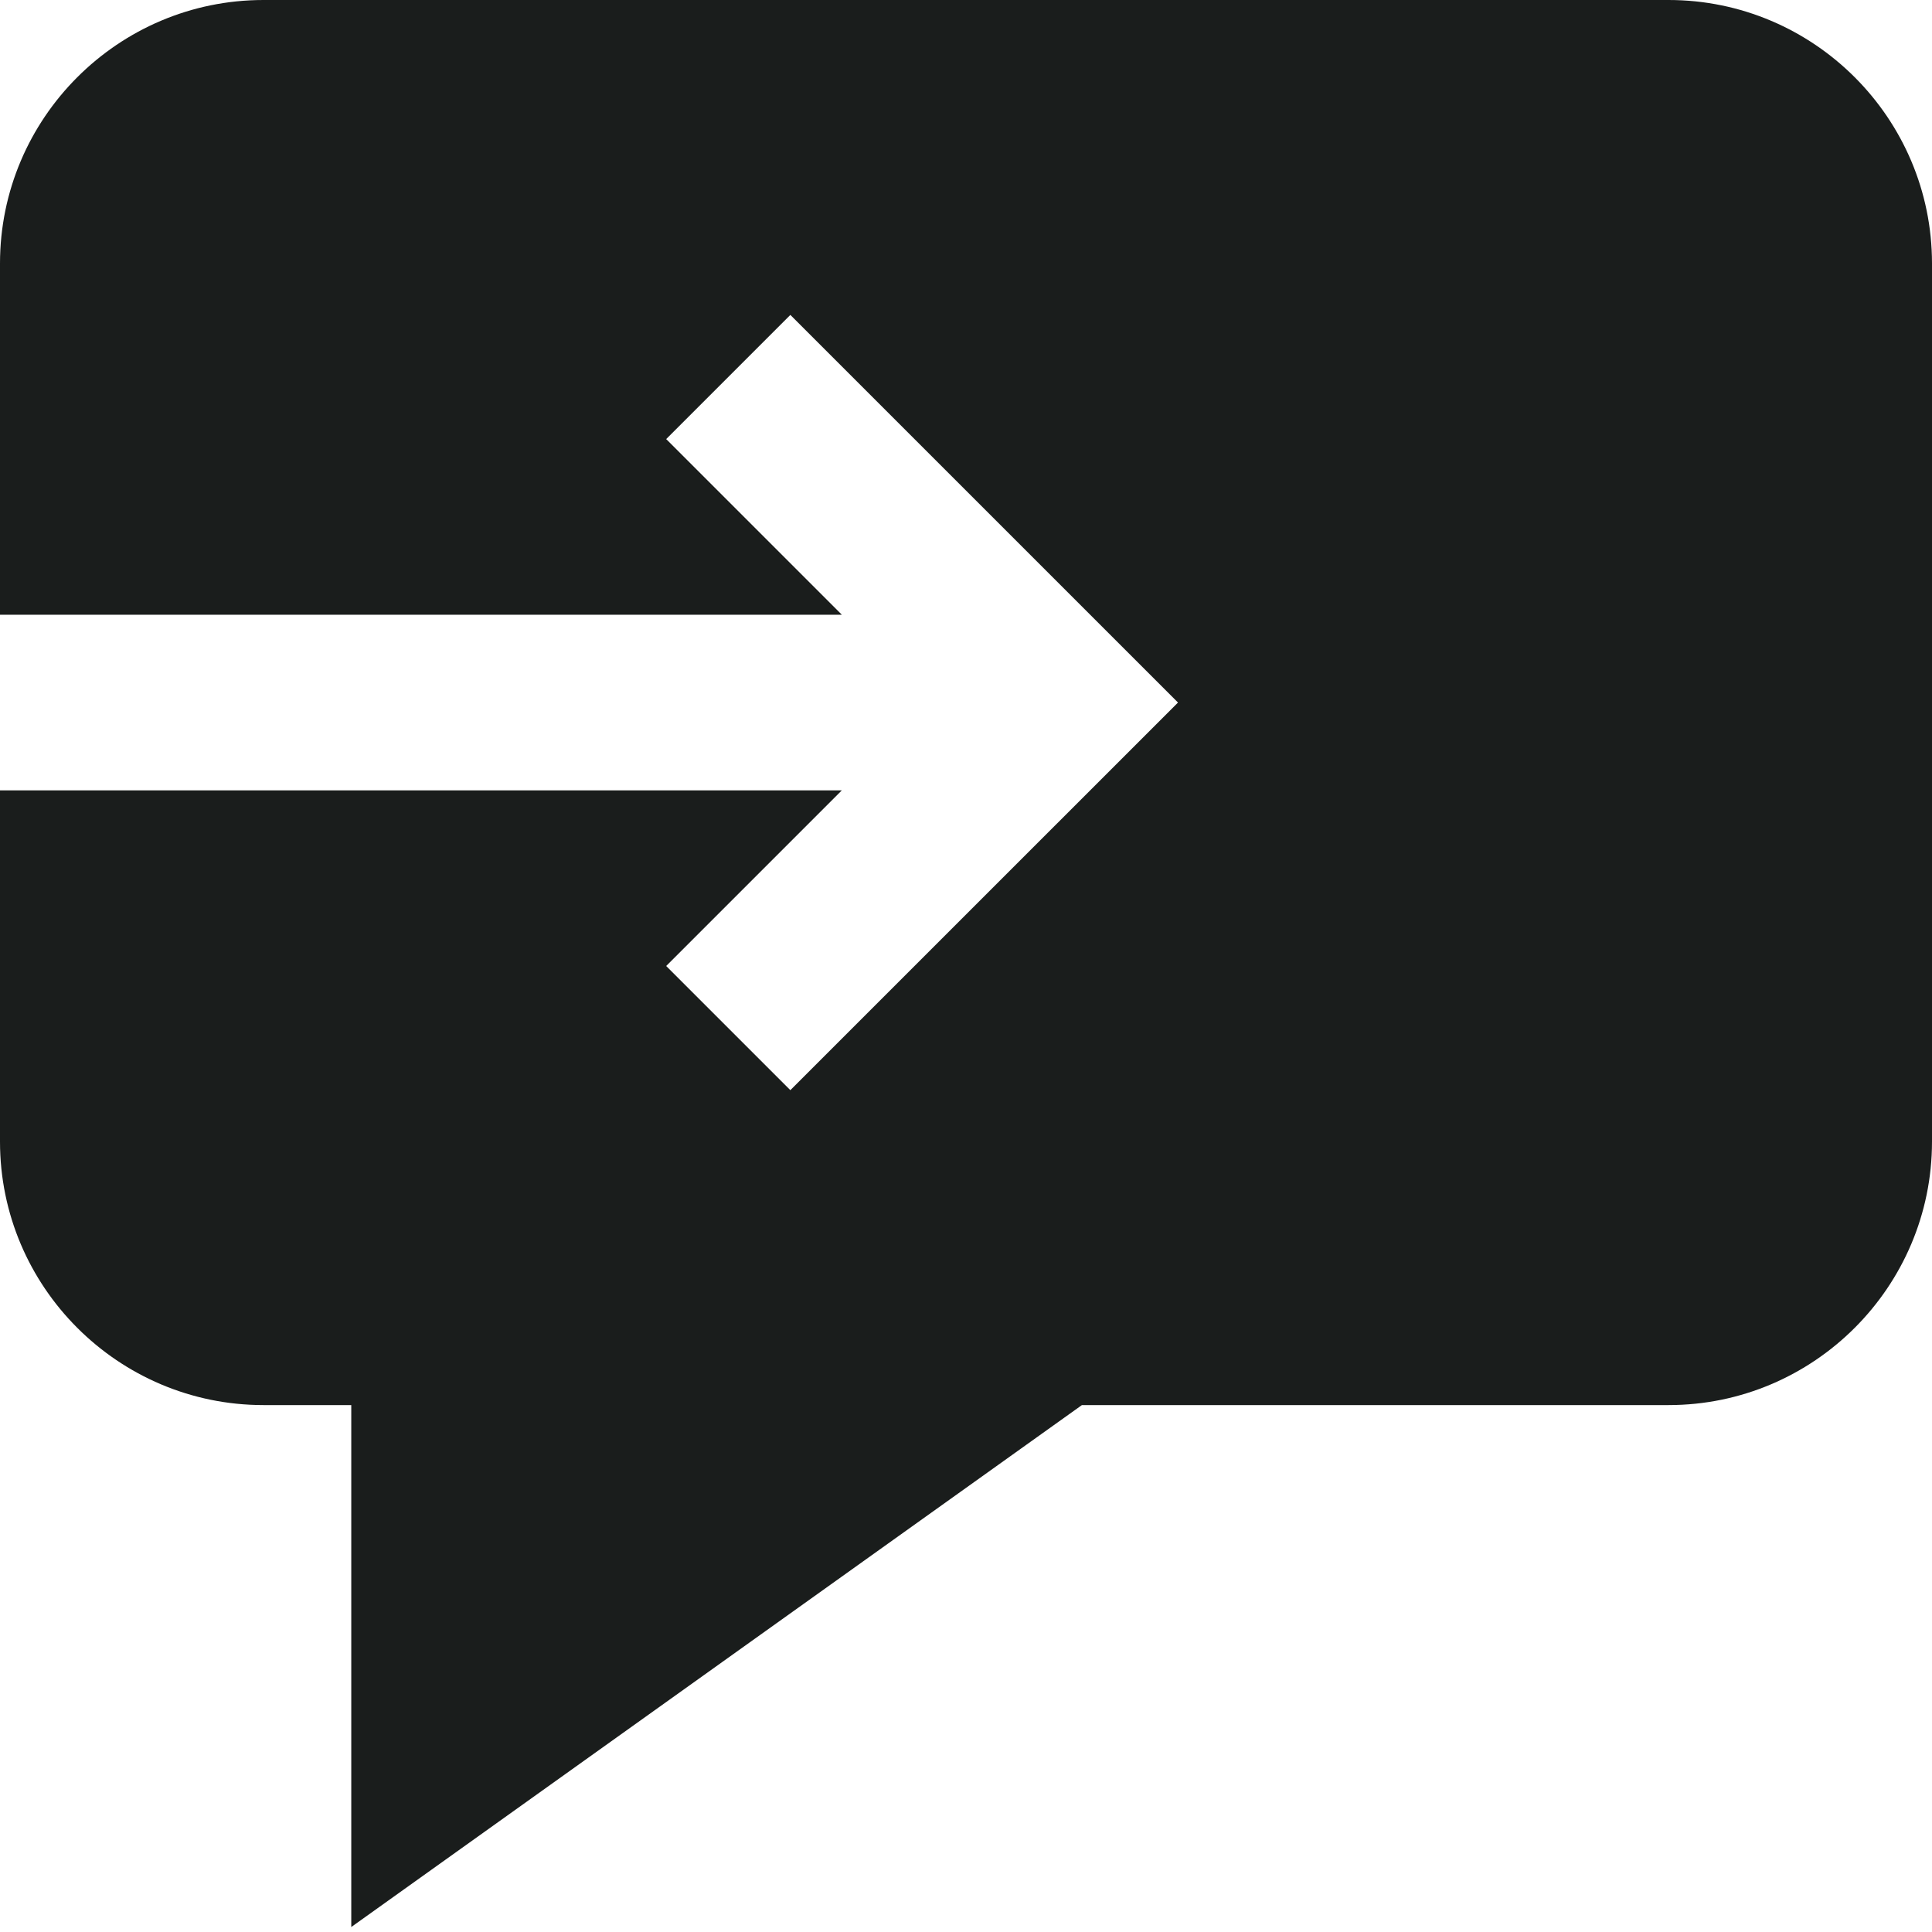 <svg xmlns="http://www.w3.org/2000/svg" width="60" height="60" viewBox="0 0 60 60">
  <path fill="#1A1D1C" d="M51.818,0 L8.182,0 C3.671,0 0,3.671 0,8.182 L0,19.091 L26.144,19.091 L20.689,13.636 L24.545,9.78 L36.584,21.818 L24.545,33.856 L20.689,30 L26.144,24.545 L0,24.545 L0,35.455 C0,39.965 3.671,43.636 8.182,43.636 L10.909,43.636 L10.909,59.845 L33.6,43.636 L51.818,43.636 C56.329,43.636 60,39.965 60,35.455 L60,8.182 C60,3.671 56.329,0 51.818,0 Z"/>
</svg>
